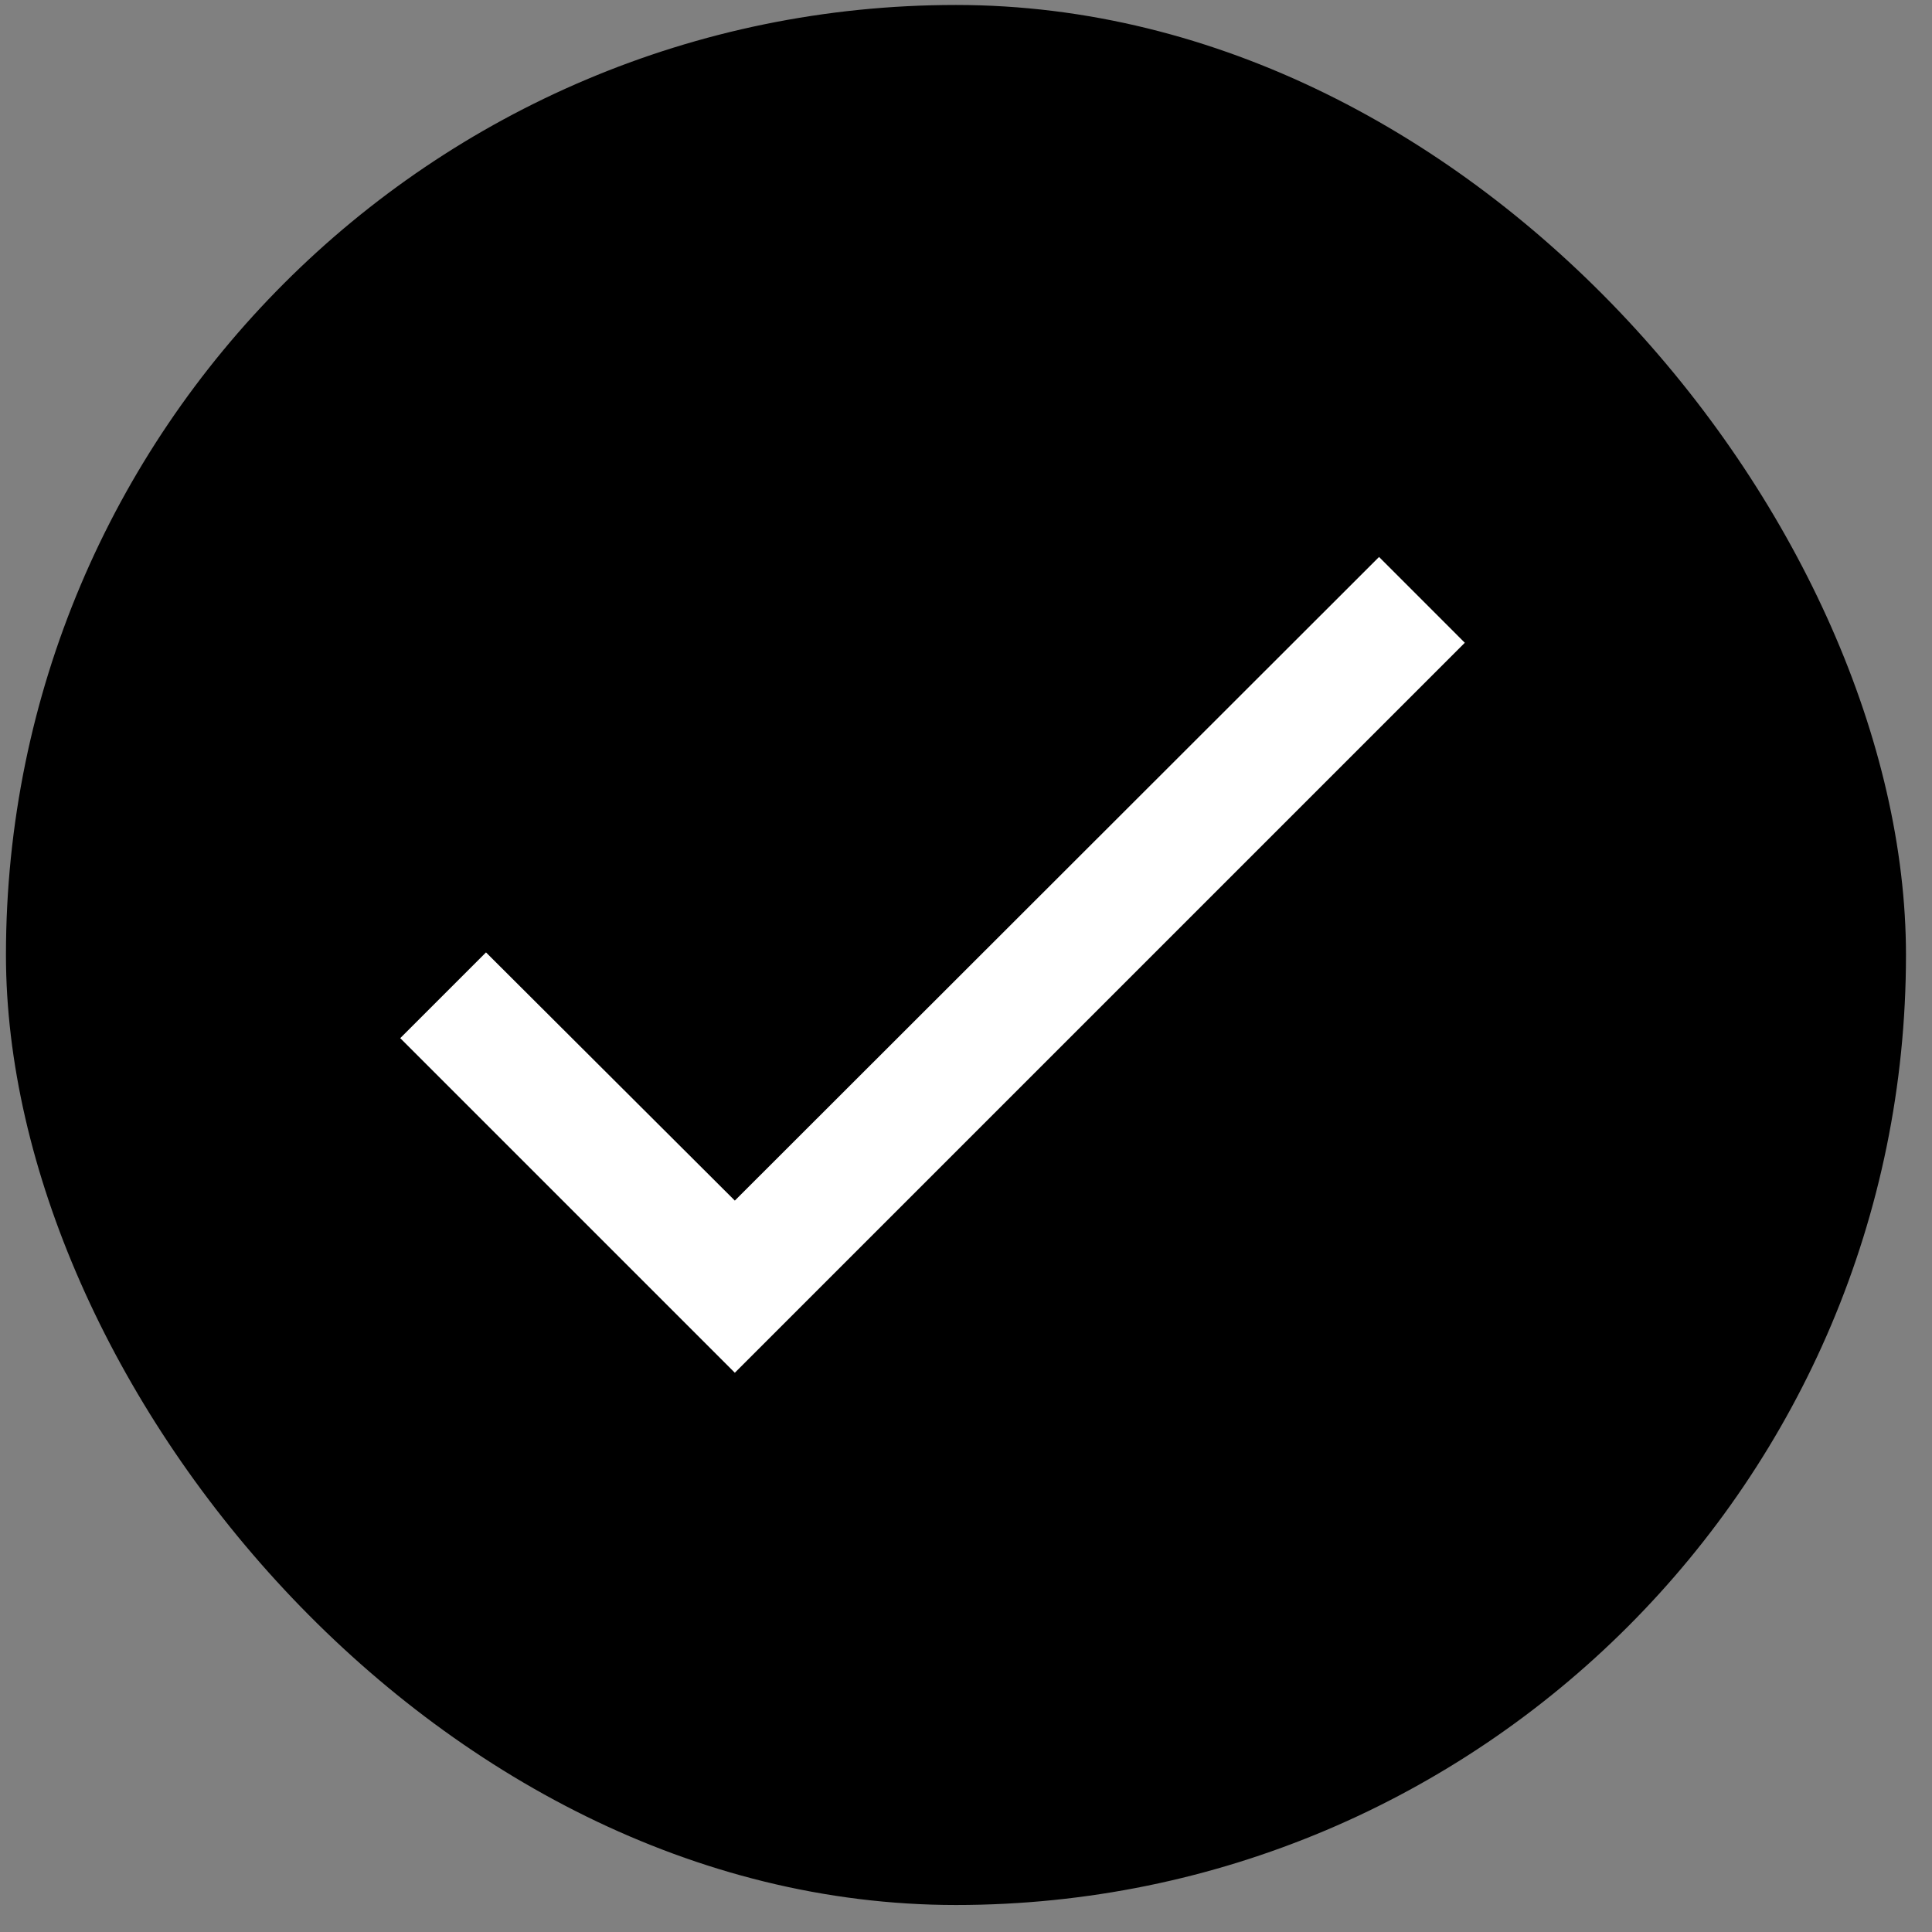 <svg width="49" height="49" viewBox="0 0 49 49" fill="none" xmlns="http://www.w3.org/2000/svg">
<rect x="0" y="0" width="49" height="49" fill="#808080" stroke="none"/>
<rect x="0.151" y="0.126" width="48.189" height="48.189" rx="24.095" fill="#005CBF" style="fill:#005CBF;fill:color(display-p3 0 0.361 0.749);fill-opacity:1;"/>
<path d="M37.151 16.302L18.637 34.816L10.151 26.33L12.326 24.155L18.637 30.45L34.976 14.126L37.151 16.302Z" fill="white" style="fill:white;fill-opacity:1;"/>
</svg>
